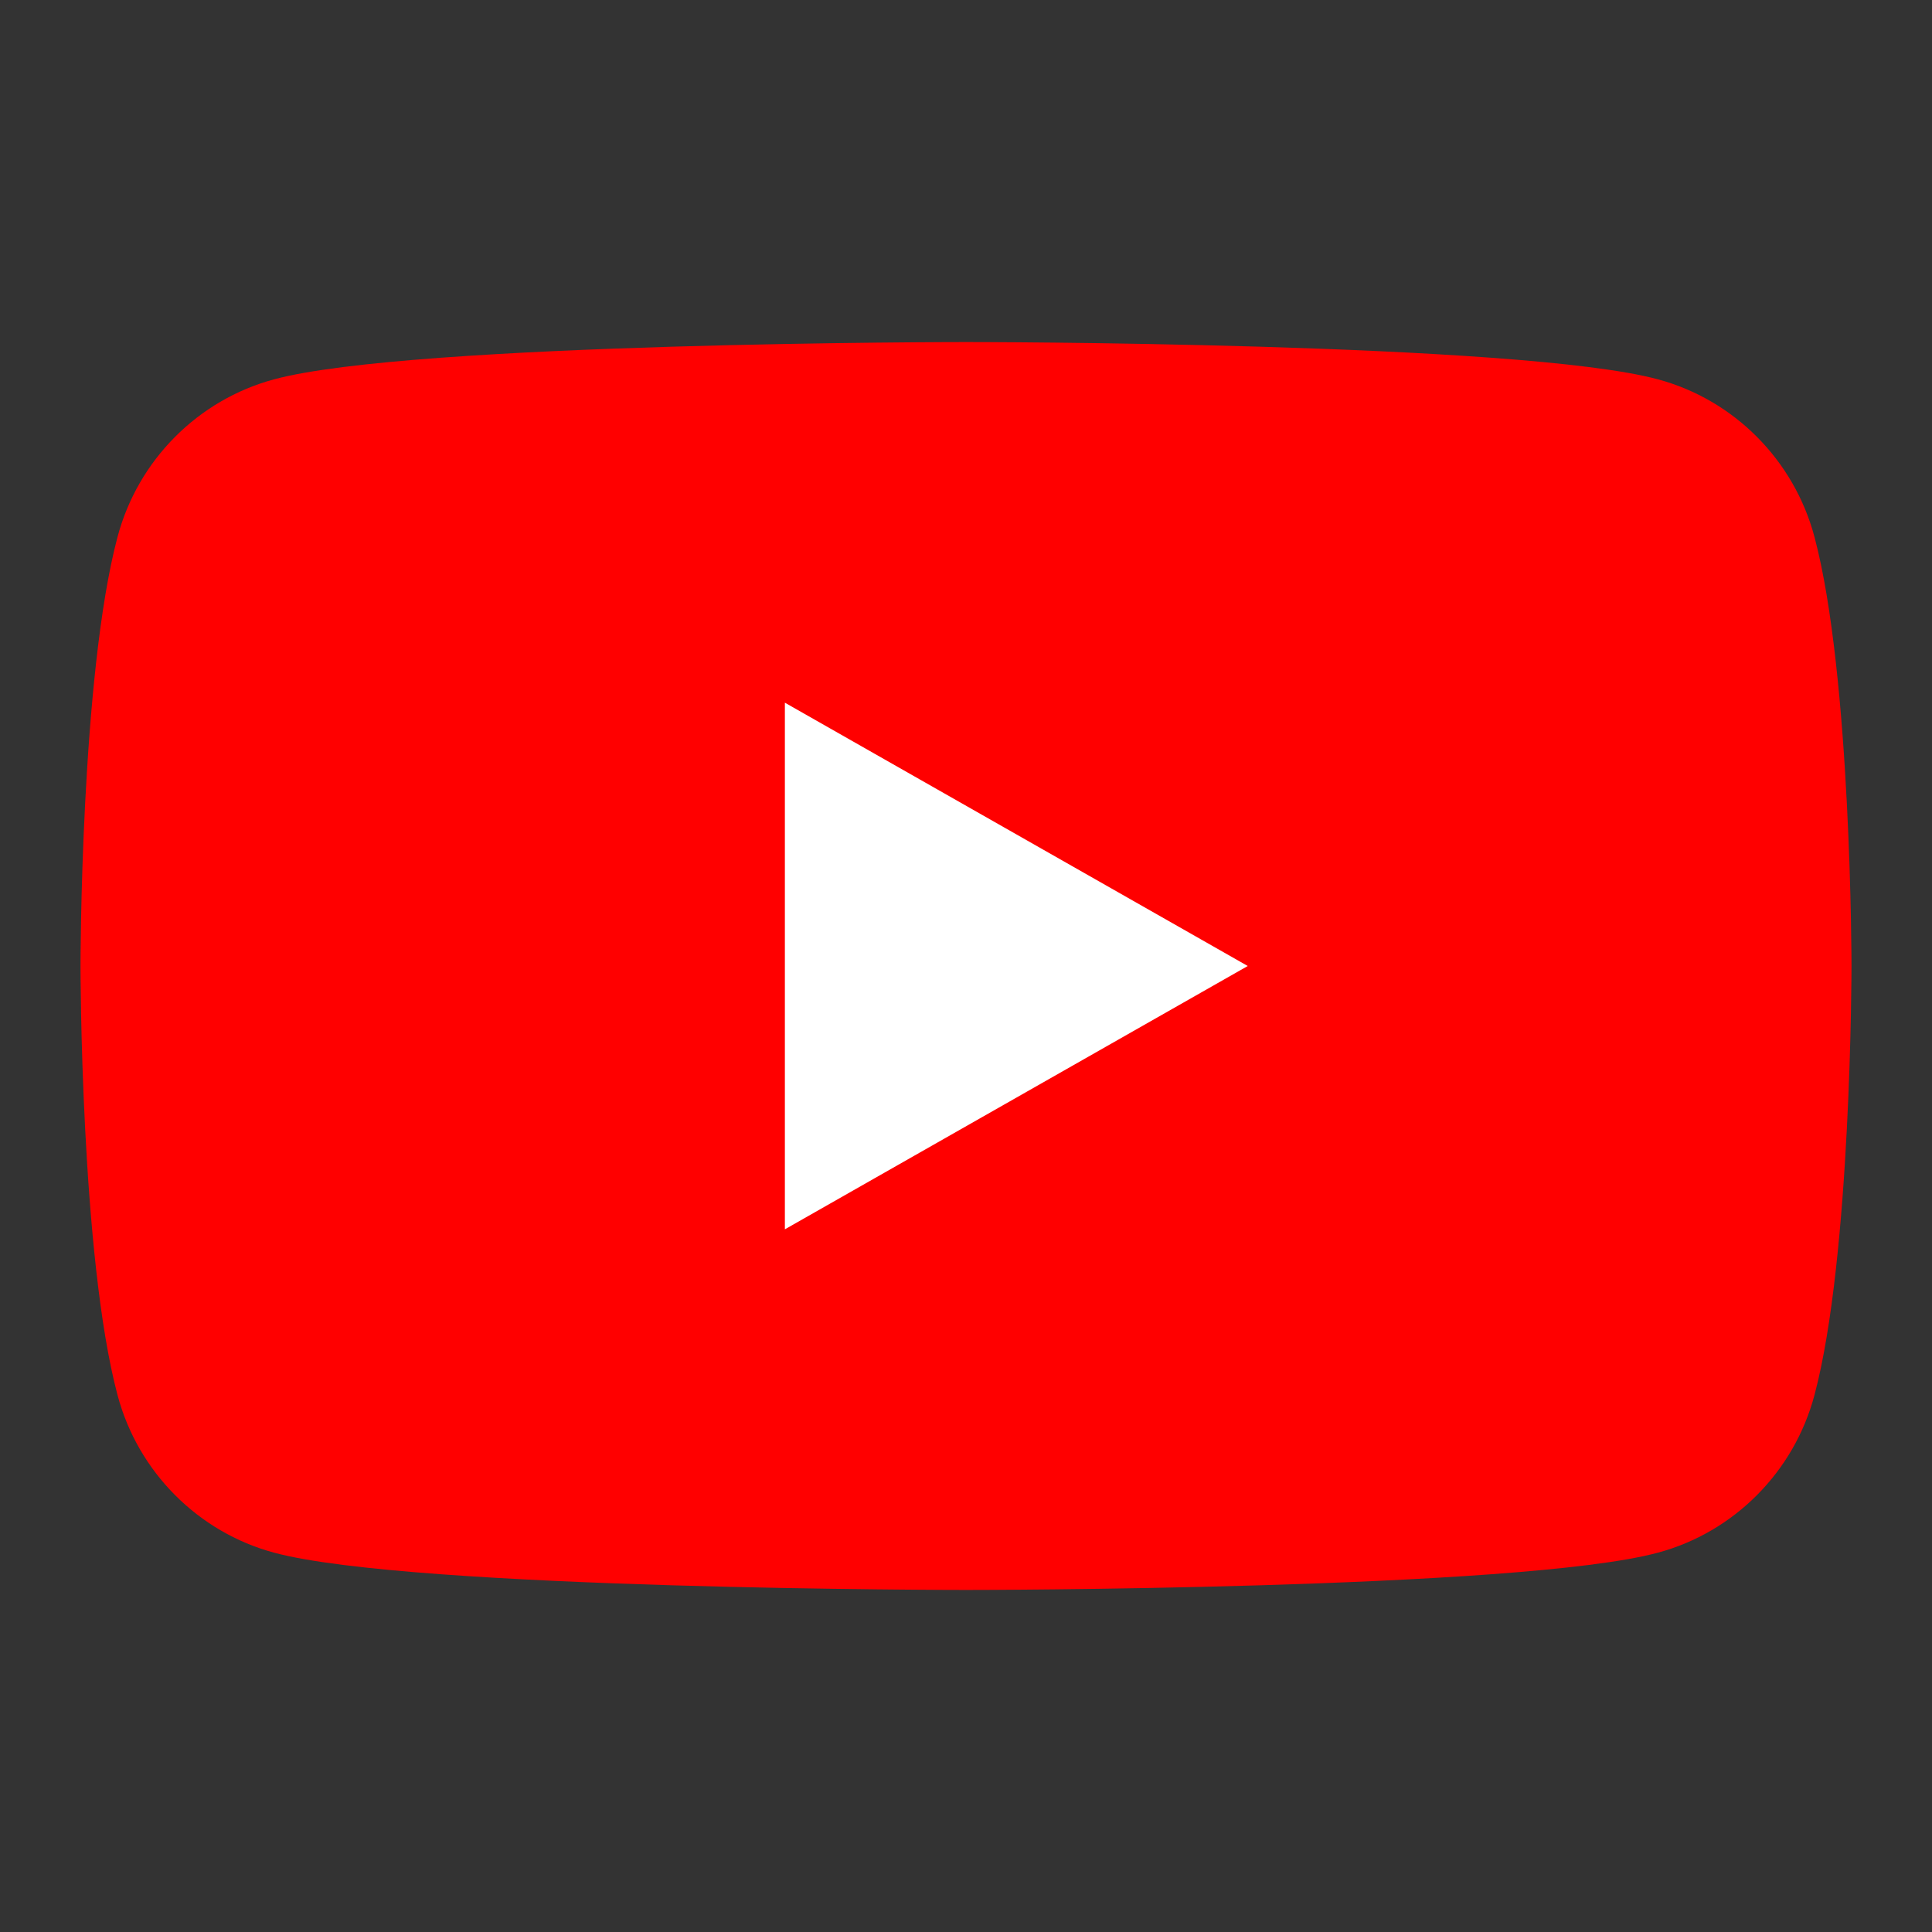 <svg viewBox="0 0 24 24" xmlns="http://www.w3.org/2000/svg">
  <rect x="0" y="0" width="24" height="24" fill="#333333" stroke="none"/>
  <path d="m22.54 6.67c-0.253-0.953-0.998-1.703-1.945-1.958-1.716-0.463-8.595-0.463-8.595-0.463s-6.88 0-8.595 0.463c-0.947 0.255-1.692 1.005-1.945 1.958-0.46 1.727-0.46 5.33-0.46 5.33s0 3.603 0.46 5.33c0.253 0.953 0.999 1.703 1.945 1.958 1.716 0.463 8.595 0.463 8.595 0.463s6.88 0 8.595-0.463c0.947-0.255 1.692-1.005 1.945-1.958 0.46-1.727 0.46-5.33 0.46-5.33s0-3.603-0.46-5.33z" fill="#f00"/>
  <path d="m9.75 15.271 5.75-3.271-5.75-3.271v6.542z" fill="#fff"/>
</svg>
